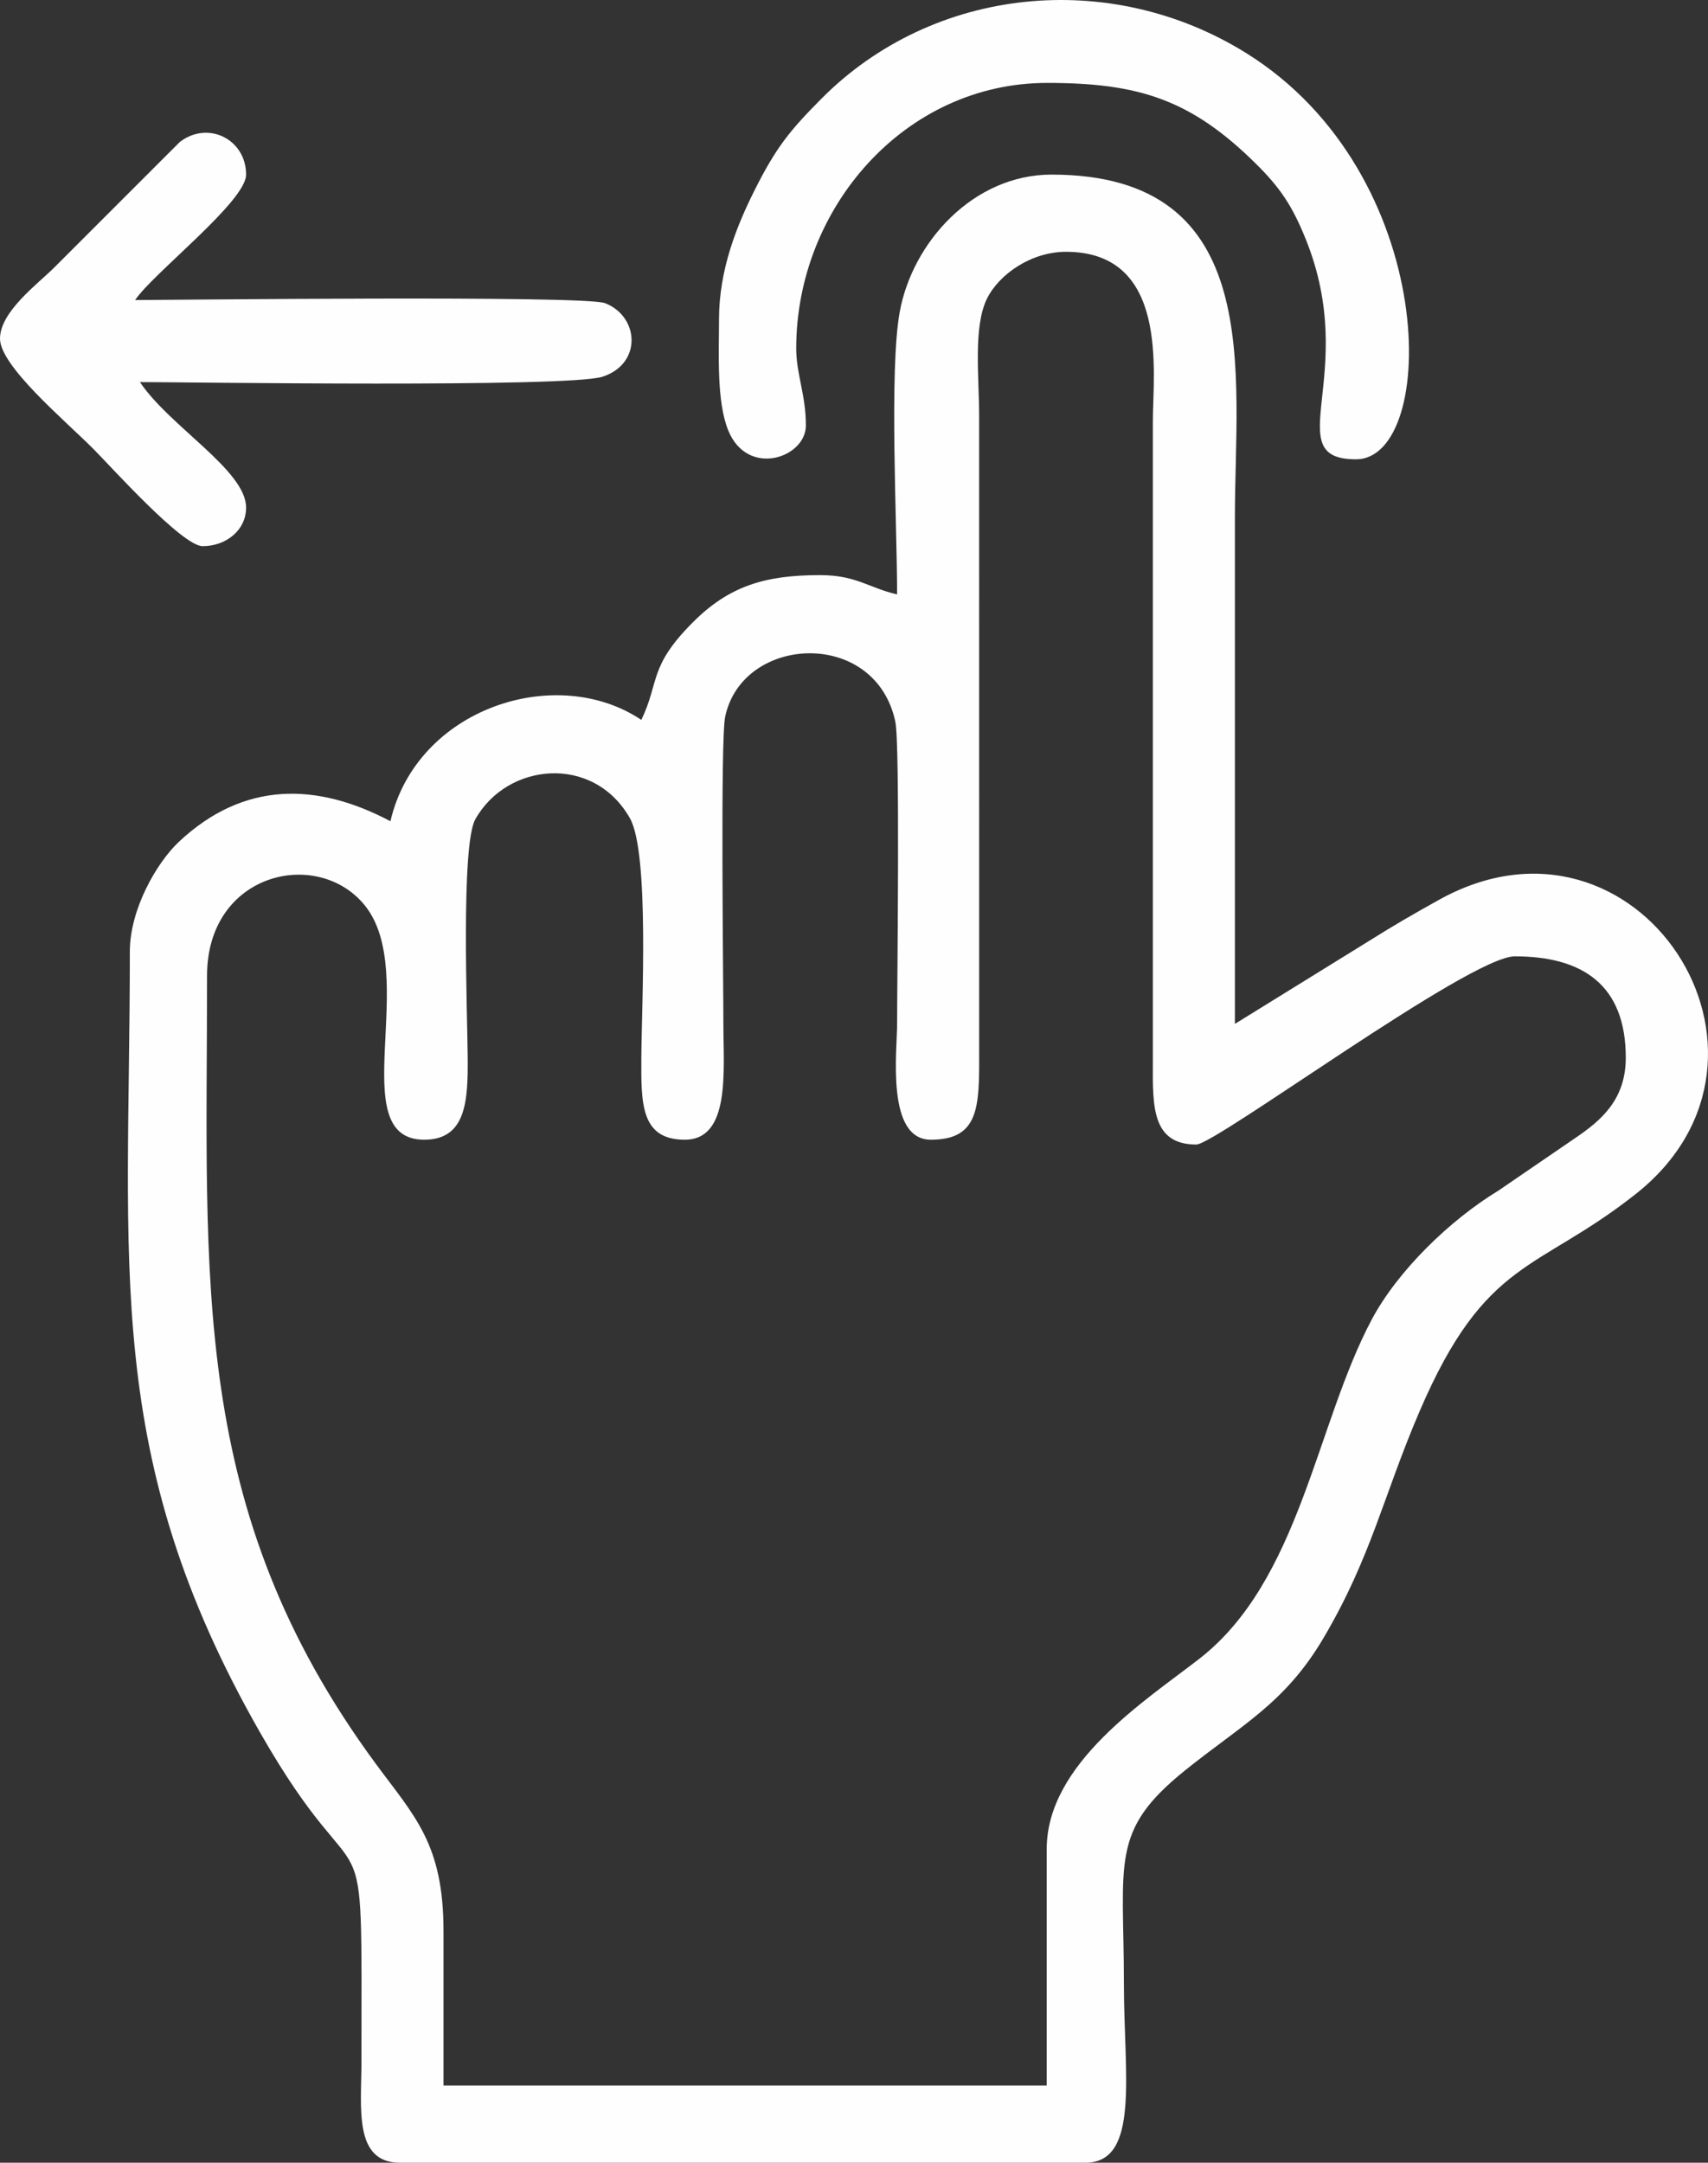 <?xml version="1.0" encoding="UTF-8"?> <svg xmlns="http://www.w3.org/2000/svg" xml:space="preserve" width="353.995" height="448.244" style="shape-rendering:geometricPrecision;text-rendering:geometricPrecision;image-rendering:optimizeQuality;fill-rule:evenodd;clip-rule:evenodd" viewBox="0 0 5443.8 6893.17"><rect x="0" y="0" width="5443.8" height="6893.17" fill="#333333" stroke="none"/> <defs> <style>.fil0{fill:#fefefe}</style> </defs> <g id="Слой_x0020_1"> <path class="fil0" d="M5181.72 3371.07c0-233.31-139.27-322.99-353.75-322.99-143.53 0-953.42 599.83-1015.1 599.83-141.86 0-139.09-122.36-138.47-261.42l.05-2045.63c0-152.23 53-538.31-276.85-538.31-110.39 0-212.54 70.89-251.43 148.46-44.84 89.43-25.42 251.91-25.42 374.48l.05 2030.25c.69 173.15-.41 276.8-153.85 276.8-143.38 0-107.67-281.05-107.67-369.12.01-137.47 9.65-891.25-5.66-963.3-63.53-298.81-487.59-277.26-542.4-15.41-15.42 73.66-5.64 836.83-5.63 978.71.02 150.49 23.01 369.12-123.04 369.12-141.27 0-139.1-117.08-138.47-261.42.69-160.18 26.53-652.24-36.46-763.31-115.79-204.17-390.87-178.23-492.65 3.41-46.65 83.24-25.2 624.28-24.33 760.07.87 135.83-4.04 261.26-138.63 261.26-259.51 0-11.28-529.27-190.24-747.96-150.64-184.09-501.87-103.5-501.87 225.03 0 976.21-58.72 1699.95 535.9 2509.4 124.47 169.44 217.74 256.03 217.74 535.9v492.17h1922.54v-753.63c0-272.99 314.68-473.13 485.9-606.1 321.01-249.3 371.62-745.39 549.56-1080.76 83.3-156.99 250.9-318.71 403.69-411.46l246.55-168.72c80.4-54.63 159.94-121.01 159.94-255.34zm-1245.81-107.66 427.66-264.46c75.69-47.76 142.69-86.41 222.79-130.95 632.23-351.54 1183.74 495.81 628.71 936.32-316.74 251.39-479.42 202.45-690.47 693.75-115.74 269.44-153.45 463.83-306.86 723.63-122.31 207.15-259.07 274.89-440.5 420.81-240.42 193.37-195.09 289.91-195.09 681.58 0 286.54 51.98 569.08-123.04 569.08h-2184c-149.07 0-123.09-174.74-123.04-322.99.24-881.22 18.94-450.23-322.22-1046.63-505.97-884.54-416.03-1488.07-416.03-2490.84 0-134.68 85.6-283.56 157.12-350.43 206.49-193.03 438.67-189.05 673.42-64.85 84.19-361.38 528.93-504.35 799.77-322.99 58.91-122.77 22.23-169.11 165-311.79 115.22-115.13 229.73-149.62 404.07-149.62 116.31 0 153.92 40.05 246.08 61.52 0-222.11-25.43-712.13 8.17-899.27 39.98-222.75 234.49-438.81 484.01-438.81 685.88 0 584.45 635.42 584.45 1092V3263.4z"></path> <g id="_1948963176192"> <path class="fil0" d="M2291.66 1017.88c0 108.45-8.35 262.38 29.74 354.77 62.02 150.41 247.11 86.05 247.11-16.4 0-99.78-30.76-162.58-30.76-246.08 0-446.11 345.01-845.92 799.77-845.92 292.18 0 458.53 53.03 665.27 257.55 75.77 74.96 115.32 132.12 159.07 240.82 173.4 430.83-90.58 701.29 160 701.29 262.24 0 271.09-908.67-350.57-1295.12-433.49-269.48-996.65-212.86-1352.84 145.4-101.38 101.97-145.52 156.46-214.06 293.49-55.64 111.24-112.73 251.36-112.73 410.2zM0 1079.4c0 87.01 205.9 259.74 296.07 349.9 57.47 57.47 284.57 311.45 349.9 311.45 74.57 0 138.42-50.92 138.42-123.04 0-118.38-243.49-258.2-338.36-399.89 144.71 0 1365.8 18.38 1474.66-17.23 127.18-41.6 116.36-192.47 7.42-234.42-66.38-25.56-1393.52-9.81-1497.46-9.81C487.8 871.01 784.4 641.88 784.4 556.47c0-111.76-120.6-173.55-211.25-104L173.03 852.54C120.89 904.68 0 993.22 0 1079.4z"></path> </g> </g> </svg> 